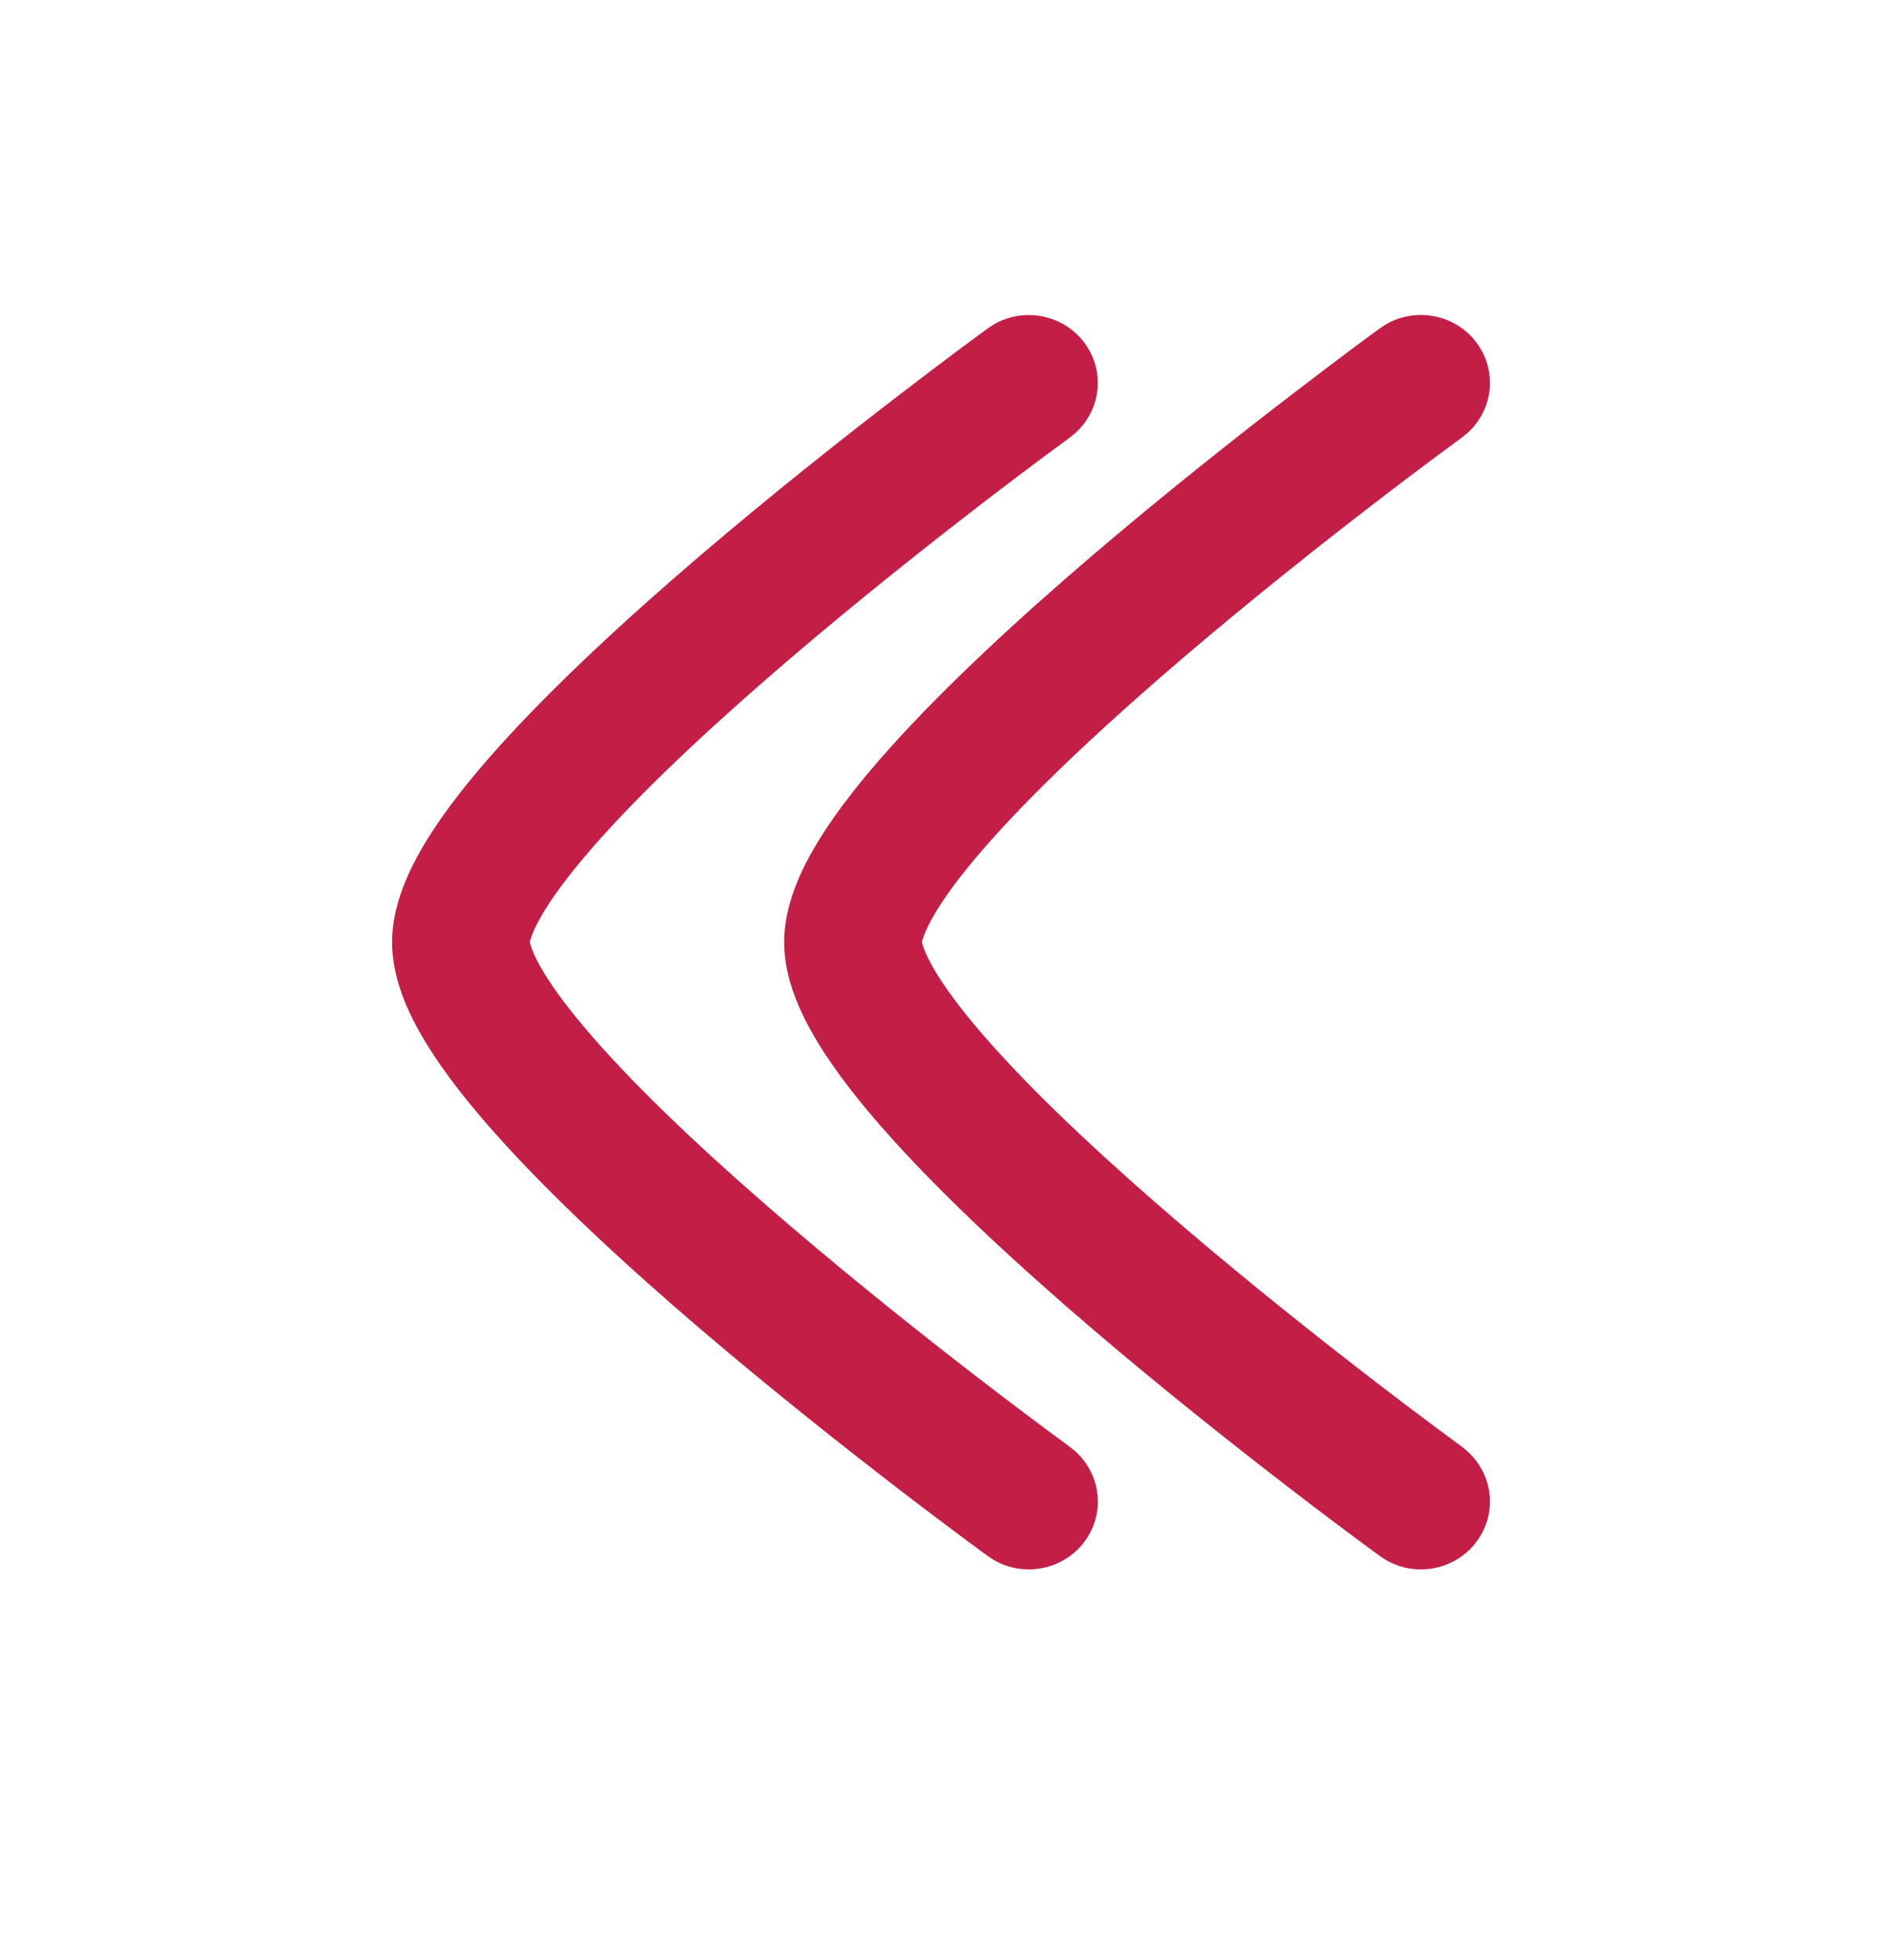 <svg xmlns="http://www.w3.org/2000/svg" width="24" height="25" fill="none" viewBox="0 0 24 25"><path fill="#C31F46" d="M18.712 18.51c.33.295.387.793.117 1.154-.27.361-.771.456-1.155.233l-.075-.049-.001-.001h-.001s-.002-.003-.004-.004c-.004-.003-.01-.007-.017-.012-.014-.011-.036-.026-.063-.046-.054-.04-.134-.098-.234-.173-.201-.15-.488-.365-.831-.629-.686-.528-1.604-1.253-2.525-2.04-.916-.784-1.854-1.646-2.571-2.445-.357-.398-.678-.801-.914-1.187-.222-.362-.438-.818-.438-1.294 0-.476.216-.932.438-1.294.236-.386.557-.789.914-1.187.717-.799 1.655-1.662 2.571-2.445.921-.787 1.839-1.513 2.526-2.04.343-.264.629-.479.83-.629.1-.075.18-.133.234-.173.027-.02.048-.035.063-.046.007-.005.013-.009.017-.012.002-.001.004-.004.004-.004h.001l.001-.001.075-.049c.384-.223.885-.128 1.155.233.27.361.213.86-.117 1.154l-.07.057h-.001l-.003.003c-.003.002-.008.006-.014.011-.013.009-.033.024-.059.043-.052.038-.128.094-.225.166-.195.145-.475.355-.81.613-.671.516-1.563 1.222-2.453 1.982-.894.765-1.766 1.568-2.408 2.283-.322.358-.567.674-.726.935-.174.285-.185.405-.185.399 0-.006.011.114.185.399.16.261.405.577.726.935.641.715 1.513 1.518 2.408 2.283.89.761 1.782 1.466 2.453 1.982.335.258.615.468.81.613.097.072.174.128.225.166.025.019.045.033.058.043.006.005.012.009.015.011l.003.003h.001l.07.057Z"/><path fill="#C31F46" d="M13.712 18.51c.33.295.387.793.117 1.154-.27.361-.771.456-1.155.233l-.075-.049-.001-.001h-.001s-.002-.003-.004-.004c-.004-.003-.01-.007-.017-.012-.014-.011-.036-.026-.063-.046-.054-.04-.134-.098-.234-.173-.201-.15-.488-.365-.831-.629-.686-.528-1.604-1.253-2.525-2.04-.916-.784-1.854-1.646-2.571-2.445-.357-.398-.678-.801-.914-1.187C5.216 12.949 5 12.494 5 12.018c0-.476.216-.932.437-1.294.236-.386.557-.789.914-1.187.717-.799 1.655-1.662 2.571-2.445.921-.787 1.839-1.513 2.526-2.04.343-.264.629-.479.83-.629.1-.075.18-.133.234-.173.027-.02.048-.035.063-.046.007-.005.013-.009.017-.012.002-.001.004-.004.004-.004h.001l.001-.001.075-.049c.384-.223.885-.128 1.155.233.27.361.213.86-.117 1.154l-.07.057h-.001l-.003.003c-.003.002-.008.006-.014.011-.013.009-.033.024-.059.043-.052.038-.128.094-.225.166-.195.145-.475.355-.81.613-.671.516-1.563 1.222-2.453 1.982-.894.765-1.766 1.568-2.408 2.283-.321.358-.567.674-.726.935-.174.285-.185.405-.185.399 0-.006.011.114.185.399.16.261.405.577.726.935.641.715 1.513 1.518 2.408 2.283.89.761 1.782 1.466 2.453 1.982.335.258.615.468.81.613.097.072.174.128.225.166.025.019.045.033.058.043.006.005.012.009.015.011l.003.003h.001l.07.057Z"/></svg>
